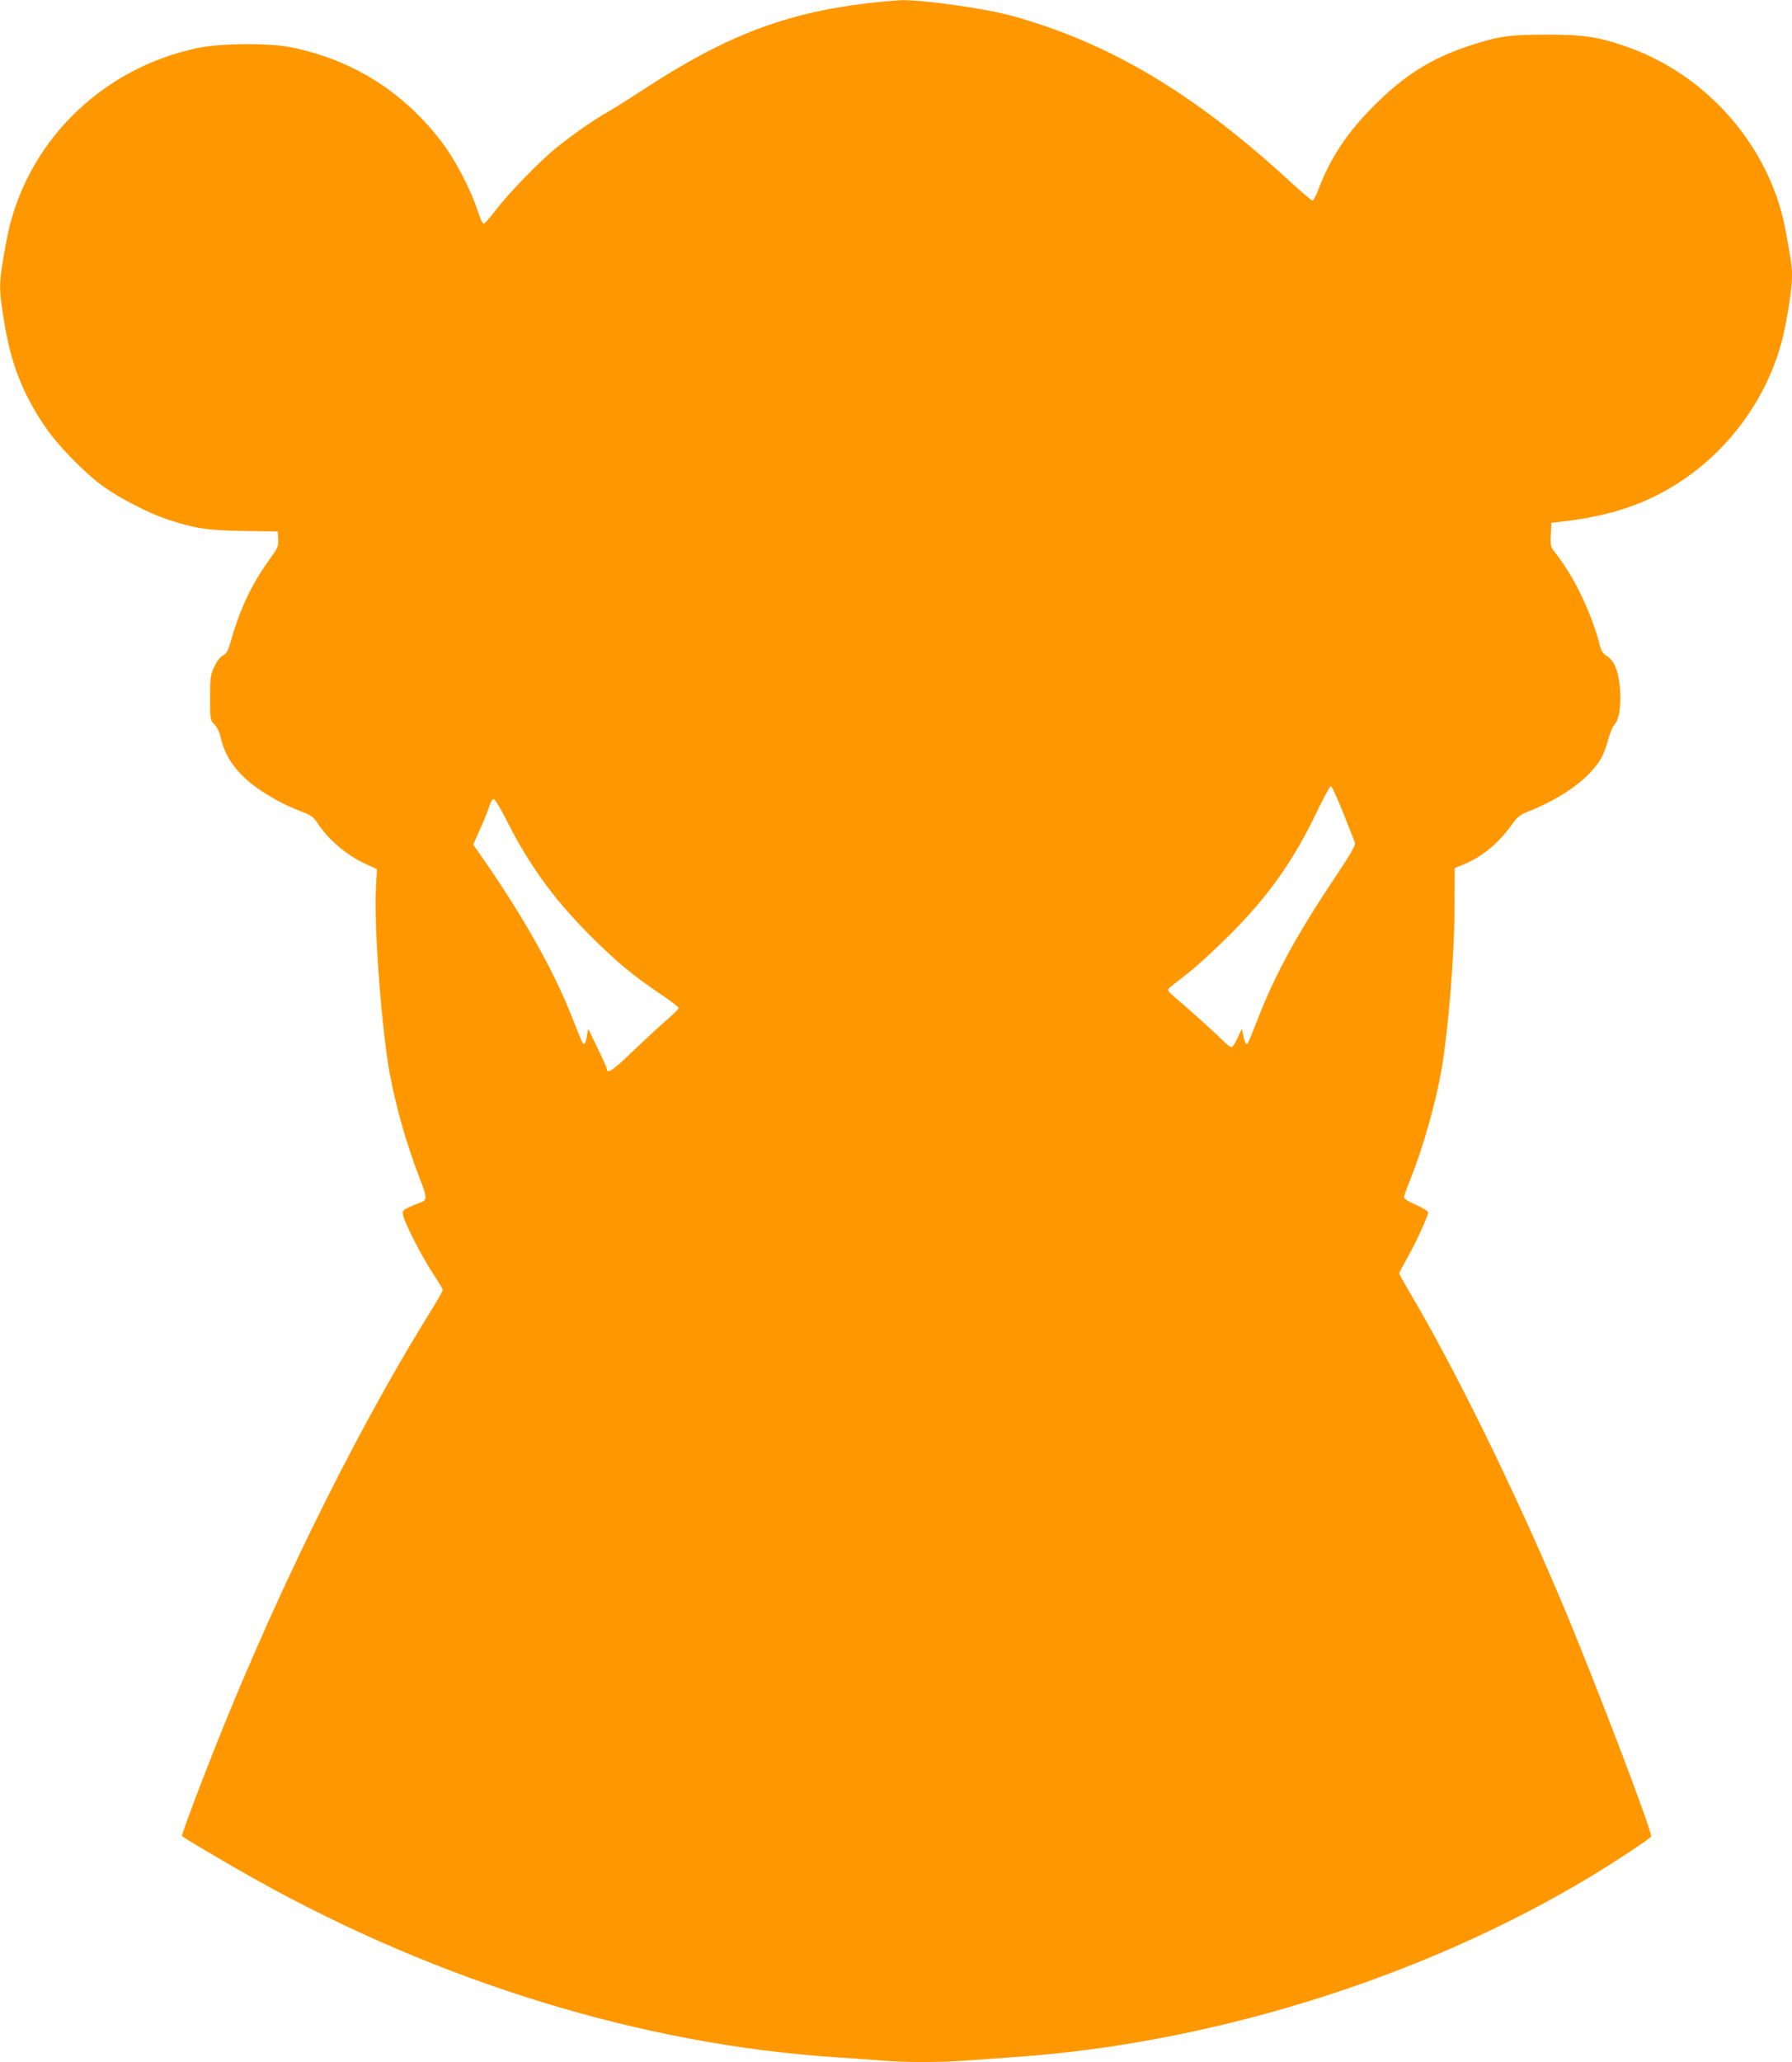 <?xml version="1.0" standalone="no"?>
<!DOCTYPE svg PUBLIC "-//W3C//DTD SVG 20010904//EN"
 "http://www.w3.org/TR/2001/REC-SVG-20010904/DTD/svg10.dtd">
<svg version="1.0" xmlns="http://www.w3.org/2000/svg"
 width="1113pt" height="1280pt" viewBox="0 0 1113 1280"
 preserveAspectRatio="xMidYMid meet">
<g transform="translate(0,1280) scale(0.1,-0.1)"
fill="#ff9800" stroke="none">
<path d="M5380 12779 c-512 -62 -883 -206 -1392 -540 -70 -46 -165 -106 -212
-133 -94 -54 -208 -133 -318 -221 -101 -81 -300 -285 -378 -388 -36 -47 -70
-86 -76 -86 -6 -1 -24 38 -39 86 -42 127 -134 304 -215 413 -238 317 -557 519
-945 597 -139 27 -435 25 -577 -5 -607 -127 -1075 -597 -1187 -1192 -50 -269
-51 -293 -15 -508 42 -257 112 -438 246 -639 85 -127 251 -298 376 -387 102
-72 279 -163 391 -200 173 -57 250 -68 476 -72 l210 -3 3 -48 c2 -45 -2 -54
-58 -131 -107 -150 -178 -298 -234 -494 -19 -69 -28 -85 -51 -97 -17 -8 -37
-34 -54 -70 -24 -52 -26 -66 -26 -193 0 -135 0 -137 27 -165 16 -16 32 -49 38
-78 25 -112 84 -202 187 -286 81 -65 191 -128 299 -170 81 -31 89 -37 124 -90
63 -92 172 -185 273 -233 l88 -41 -7 -145 c-10 -235 38 -862 87 -1125 39 -211
106 -445 191 -663 42 -109 42 -123 -5 -138 -12 -4 -42 -16 -65 -27 -41 -19
-43 -22 -38 -51 10 -50 120 -263 185 -361 33 -49 61 -96 61 -102 0 -7 -40 -77
-89 -155 -479 -772 -1004 -1849 -1391 -2853 -79 -204 -140 -371 -140 -381 0
-6 284 -174 460 -272 1141 -637 2403 -1024 3600 -1102 91 -6 217 -15 282 -20
148 -13 369 -13 534 0 71 5 203 14 294 21 1222 83 2529 491 3565 1112 166 100
380 241 390 257 12 20 -367 1013 -570 1490 -294 692 -650 1415 -926 1882 -38
64 -69 120 -69 124 0 3 23 47 51 96 54 96 129 260 129 282 0 8 -34 29 -75 47
-41 18 -75 38 -75 46 0 7 17 57 39 110 82 206 159 480 195 688 42 249 79 702
80 993 l1 253 55 23 c113 46 217 131 296 242 37 52 53 65 102 85 219 87 383
206 458 334 13 23 32 74 42 113 11 41 28 82 41 96 46 49 47 260 2 362 -12 27
-32 51 -51 62 -21 12 -33 29 -41 57 -53 210 -162 436 -281 586 -27 33 -29 41
-26 110 l3 74 65 7 c310 36 532 112 747 255 332 222 569 578 642 963 45 240
50 314 31 421 -5 30 -17 97 -26 149 -89 522 -478 979 -985 1158 -177 63 -272
77 -504 77 -234 0 -300 -10 -485 -71 -231 -77 -400 -183 -585 -369 -168 -167
-275 -329 -350 -530 -13 -33 -28 -60 -33 -60 -6 0 -73 57 -149 127 -592 543
-1120 856 -1723 1021 -160 44 -542 98 -678 96 -37 -1 -137 -10 -222 -20z
m2961 -5021 c35 -89 68 -172 73 -184 8 -19 -12 -55 -136 -241 -223 -334 -361
-588 -462 -848 -66 -167 -65 -165 -75 -165 -5 0 -13 21 -18 48 l-10 47 -26
-57 c-14 -32 -32 -58 -39 -58 -8 0 -34 21 -58 46 -37 38 -180 167 -313 281
-15 13 -25 28 -22 33 3 5 54 46 113 91 59 45 181 157 272 248 244 245 396 462
545 774 39 81 75 147 81 147 6 0 39 -73 75 -162z m-5205 -30 c145 -291 298
-503 528 -734 168 -167 267 -250 445 -369 58 -39 106 -76 106 -82 0 -6 -35
-41 -78 -78 -42 -36 -135 -122 -206 -190 -119 -115 -161 -145 -161 -112 0 6
-27 66 -59 132 l-58 120 -8 -47 c-4 -27 -11 -48 -16 -48 -11 0 -10 -1 -79 173
-111 283 -306 628 -554 983 l-57 81 44 99 c25 54 50 118 57 142 7 23 19 42 26
42 7 0 39 -51 70 -112z"/>
</g>
</svg>
